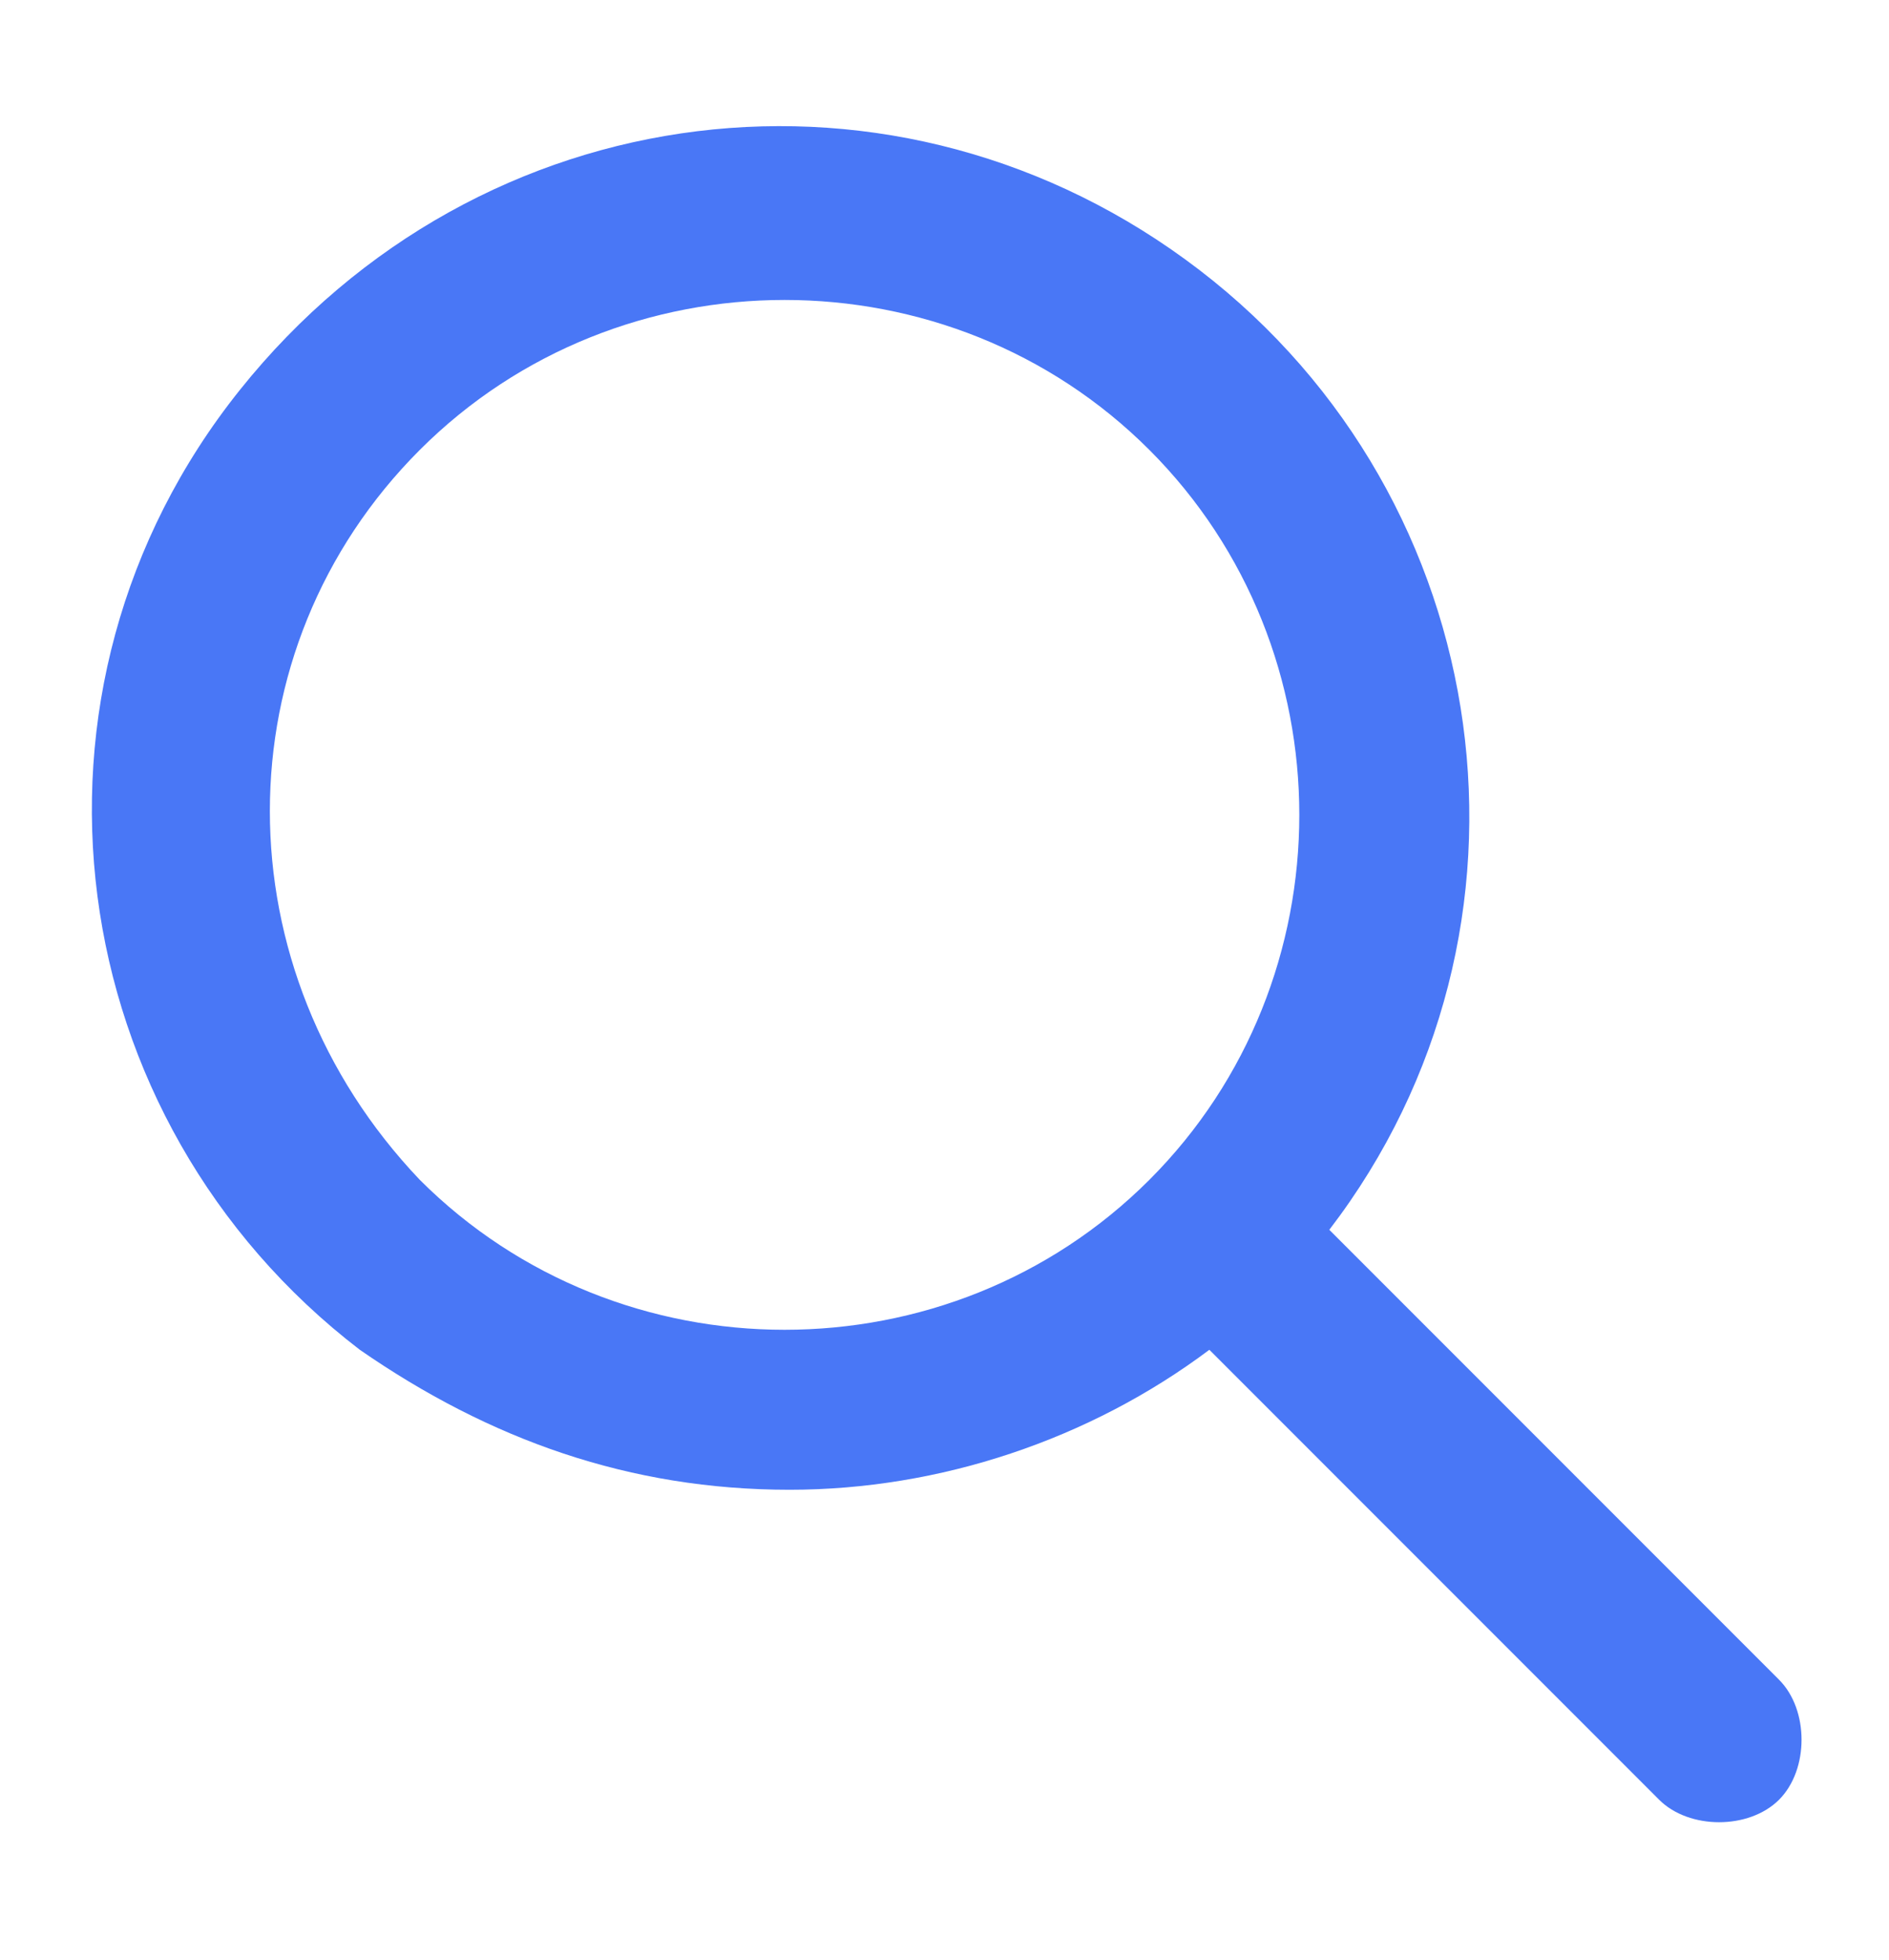 <?xml version="1.0" encoding="utf-8"?>
<!-- Generator: Adobe Illustrator 27.5.0, SVG Export Plug-In . SVG Version: 6.00 Build 0)  -->
<svg version="1.1" id="Layer_1" xmlns:svgjs="http://svgjs.com/svgjs"
	 xmlns="http://www.w3.org/2000/svg" xmlns:xlink="http://www.w3.org/1999/xlink" x="0px" y="0px" viewBox="0 0 18.9 19.6"
	 style="enable-background:new 0 0 18.9 19.6;" xml:space="preserve">
<style type="text/css">
	.st0{fill:#4977F6;}
</style>
<g>
	<path class="st0" d="M7.9,14.9c1.5,0,3-0.5,4.2-1.4l4.5,4.5c0.3,0.3,0.9,0.3,1.2,0c0.3-0.3,0.3-0.9,0-1.2l-4.5-4.5
		C15.6,9.3,15,5,12,2.7S4.8,0.9,2.4,3.9s-1.8,7.3,1.2,9.6C4.9,14.4,6.3,14.9,7.9,14.9z M4.2,4.5c2-2,5.3-2,7.3,0s2,5.3,0,7.3
		s-5.3,2-7.3,0l0,0C2.2,9.7,2.2,6.5,4.2,4.5L4.2,4.5L4.2,4.5z"/>
</g>
</svg>

